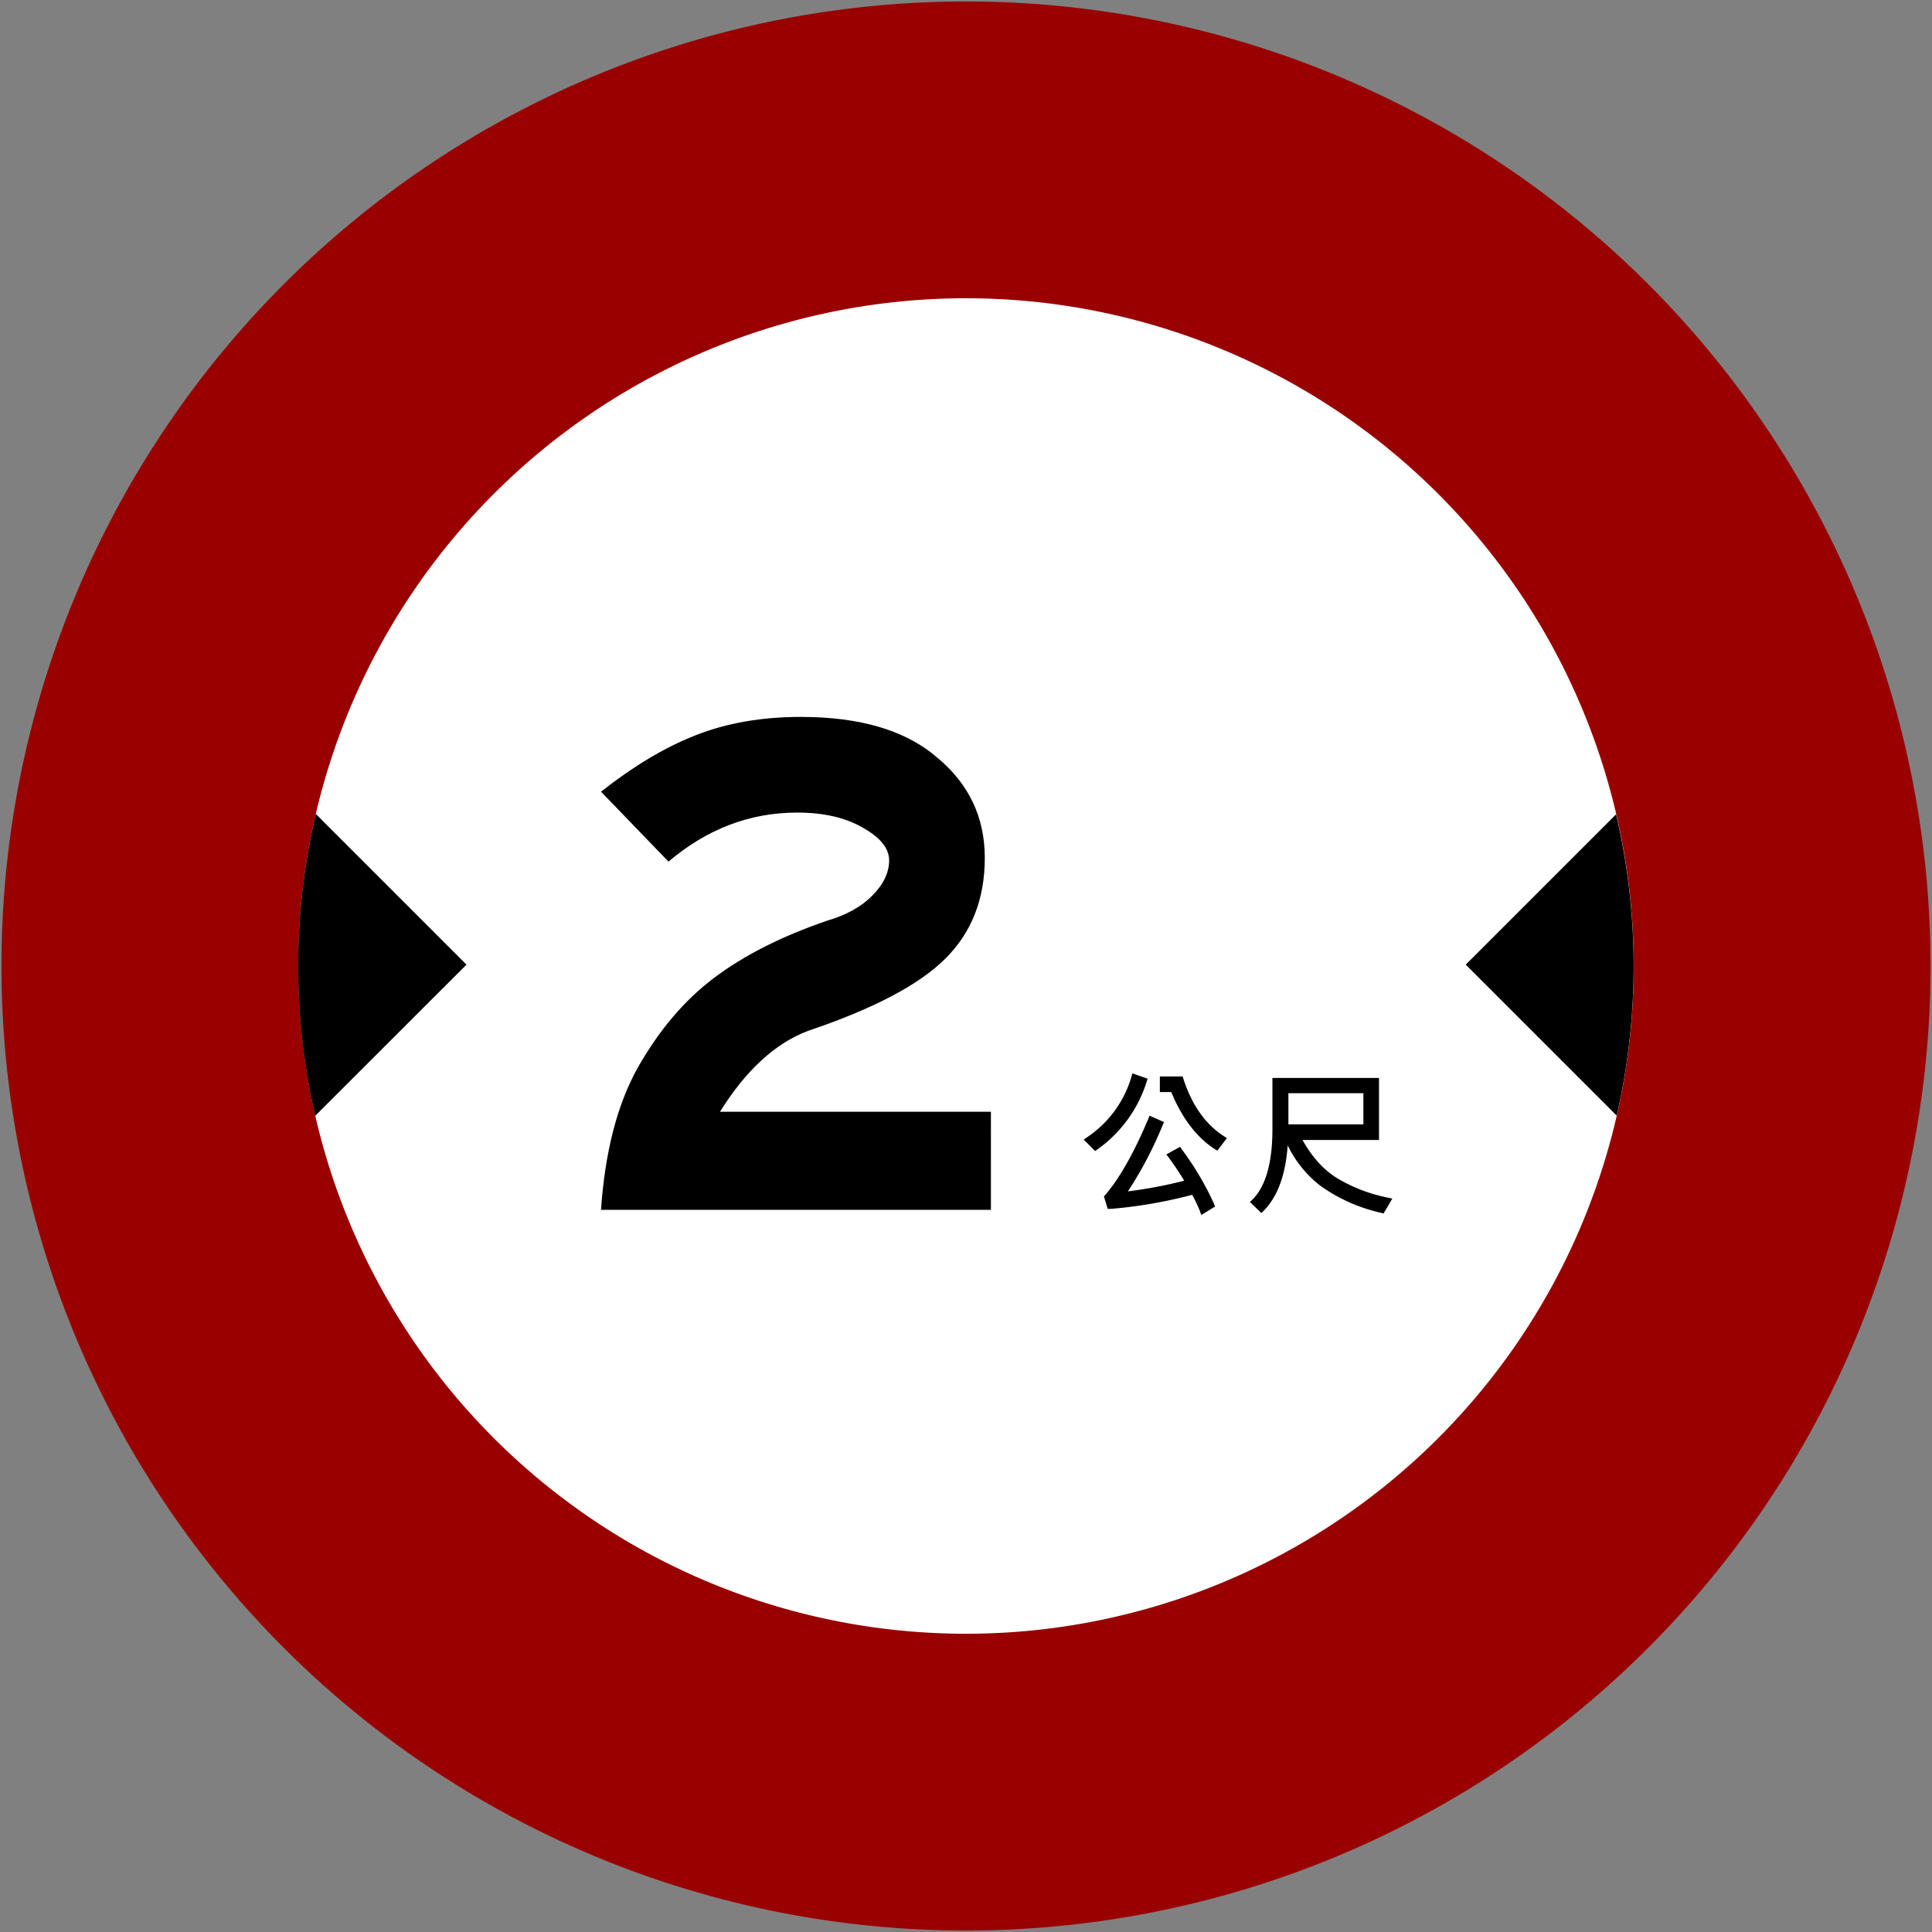 <?xml version="1.0" encoding="UTF-8" standalone="no"?>
<svg
   width="651"
   height="651"
   viewBox="0 0 651 651"
   version="1.1"
   id="svg792"
   sodipodi:docname="555555.svg"
   xml:space="preserve"
   inkscape:version="1.2.2 (732a01da63, 2022-12-09)"
   xmlns:inkscape="http://www.inkscape.org/namespaces/inkscape"
   xmlns:sodipodi="http://sodipodi.sourceforge.net/DTD/sodipodi-0.dtd"
   xmlns="http://www.w3.org/2000/svg"
   xmlns:svg="http://www.w3.org/2000/svg"
   xmlns:rdf="http://www.w3.org/1999/02/22-rdf-syntax-ns#"
   xmlns:cc="http://creativecommons.org/ns#"
   xmlns:dc="http://purl.org/dc/elements/1.1/"><rect x="0" y="0" width="651" height="651" fill="#808080" stroke="none"/><defs
     id="defs796"><clipPath
       clipPathUnits="userSpaceOnUse"
       id="clipPath39143"><path
         d="m 314,380 h 5.895 v 6.496 H 314 Z"
         id="path39141" /></clipPath><clipPath
       clipPathUnits="userSpaceOnUse"
       id="clipPath39153"><path
         d="M 0,0 H 420 V 596 H 0 Z"
         id="path39151" /></clipPath></defs><sodipodi:namedview
     id="namedview794"
     pagecolor="#ffffff"
     bordercolor="#000000"
     borderopacity="0.25"
     inkscape:showpageshadow="2"
     inkscape:pageopacity="0.0"
     inkscape:pagecheckerboard="0"
     inkscape:deskcolor="#d1d1d1"
     showgrid="false"
     inkscape:zoom="0.61846155"
     inkscape:cx="567.5373"
     inkscape:cy="434.14178"
     inkscape:window-width="1920"
     inkscape:window-height="991"
     inkscape:window-x="-9"
     inkscape:window-y="-9"
     inkscape:window-maximized="1"
     inkscape:current-layer="g38676" /><path
     d="m 650.5,325.5 a 325,325 0 1 0 -650,0 325,325 0 1 0 650,0 z"
     style="fill:#990000;stroke:none;stroke-opacity:1"
     id="path786" /><path
     d="m 550.5,325.5 a 225,225 0 1 0 -450,0 225,225 0 1 0 450,0 z"
     style="fill:#ffffff"
     id="path788" /><g
     fill="#1f2122"
     fill-opacity="1"
     id="g1231"
     transform="matrix(1.333,0,0,1.333,167.951,26.221)"
     style="fill:#000080"><g
       id="use1229"
       transform="translate(274.44,477.65)"
       style="fill:#000080" /></g><g
     id="g38676"
     transform="matrix(0,29.044,-29.044,0,5133.7,-6603.893)"><path
       id="path38650"
       style="fill:#000000;stroke-width:0.079;stroke-linecap:round;stroke-linejoin:round;paint-order:stroke fill markers"
       d="m 238.584,157.803 a 7.747,7.747 0 0 0 -1.761,0.204 l 1.744,1.744 1.751,-1.751 a 7.747,7.747 0 0 0 -1.735,-0.197 z m -0.017,13.541 -1.748,1.748 a 7.747,7.747 0 0 0 1.764,0.205 7.747,7.747 0 0 0 1.738,-0.198 z" /></g><path
     d="m 404.798,409.394 -0.514,-1.412 a 53.608,53.608 0 0 0 -2.567,-5.386 157.746,157.746 0 0 1 -27.445,4.745 h -1.022 l -1.281,-4.232 0.511,-0.514 c 5.002,-5.9 9.747,-14.492 14.364,-25.393 l 0.511,-1.281 4.874,2.178 -0.511,1.156 a 130.429,130.429 0 0 1 -11.67,22.187 154.668,154.668 0 0 0 18.98,-3.591 c -1.281,-2.178 -3.077,-4.874 -5.13,-7.695 l -0.897,-1.156 4.617,-2.567 0.642,0.897 a 100.419,100.419 0 0 1 10.773,18.211 l 0.384,1.025 z m -35.782,-21.546 -3.847,-3.848 1.281,-0.897 a 36.936,36.936 0 0 0 14.748,-20.135 l 0.384,-1.281 5.13,1.795 -0.383,1.156 a 44.246,44.246 0 0 1 -16.416,22.572 z m 41.168,-0.116 -1.022,-0.639 c -6.028,-3.976 -10.901,-10.388 -14.492,-19.109 h -3.848 v -5.26 h 7.695 l 0.261,0.897 c 2.82,8.593 7.31,15.134 13.466,19.109 l 1.156,0.77 z"
     id="path38670"
     style="fill:#000000;stroke-width:1.282" /><path
     d="m 466.198,408.881 -1.022,-0.261 a 56.045,56.045 0 0 1 -20.136,-8.977 38.218,38.218 0 0 1 -11.157,-13.722 c -0.642,9.746 -3.334,17.185 -7.951,21.93 l -0.897,0.897 -3.847,-3.717 0.897,-0.897 c 4.361,-4.36 6.669,-12.312 6.669,-23.597 v -17.314 h 35.91 v 20.904 h -25.778 q 5.258,9.362 12.697,13.466 a 53.48,53.48 0 0 0 15.774,5.899 l 1.795,0.383 z m -32.062,-30.01 h 25.265 v -10.516 h -25.265 z"
     id="path38672"
     style="fill:#000000;stroke-width:1.282" /><g
     id="g39137"
     transform="matrix(26.44,0,0,26.44,-8121.328,-9809.649)"
     style="fill:#000000"><g
       id="g39139"
       clip-path="url(#clipPath39143)"
       style="fill:#000000"><g
         id="g39145"
         style="fill:#000000"><g
           id="g39147"
           style="fill:#000000"><g
             id="g39149"
             clip-path="url(#clipPath39153)"
             style="fill:#000000"><g
               id="g39155"
               style="fill:#000000"><path
                 d="m 319.789,386.434 h -4.969 c 0.051,-0.739 0.207,-1.344 0.469,-1.813 0.27,-0.476 0.594,-0.859 0.969,-1.141 0.383,-0.289 0.867,-0.535 1.453,-0.734 0.238,-0.07 0.426,-0.176 0.562,-0.312 0.145,-0.145 0.219,-0.297 0.219,-0.454 0,-0.156 -0.117,-0.296 -0.344,-0.421 -0.218,-0.125 -0.496,-0.188 -0.828,-0.188 -0.605,0 -1.152,0.211 -1.64,0.625 l -0.86,-0.891 c 0.407,-0.32 0.805,-0.562 1.203,-0.718 0.395,-0.157 0.844,-0.235 1.344,-0.235 0.758,0 1.336,0.172 1.735,0.516 0.406,0.336 0.609,0.762 0.609,1.281 0,0.524 -0.168,0.949 -0.5,1.281 -0.336,0.336 -0.918,0.641 -1.75,0.922 -0.418,0.157 -0.793,0.5 -1.125,1.032 h 3.453 z"
                 style="fill:#000000;fill-opacity:1;fill-rule:nonzero;stroke:none"
                 id="path39157" /></g></g></g></g></g></g></svg>
